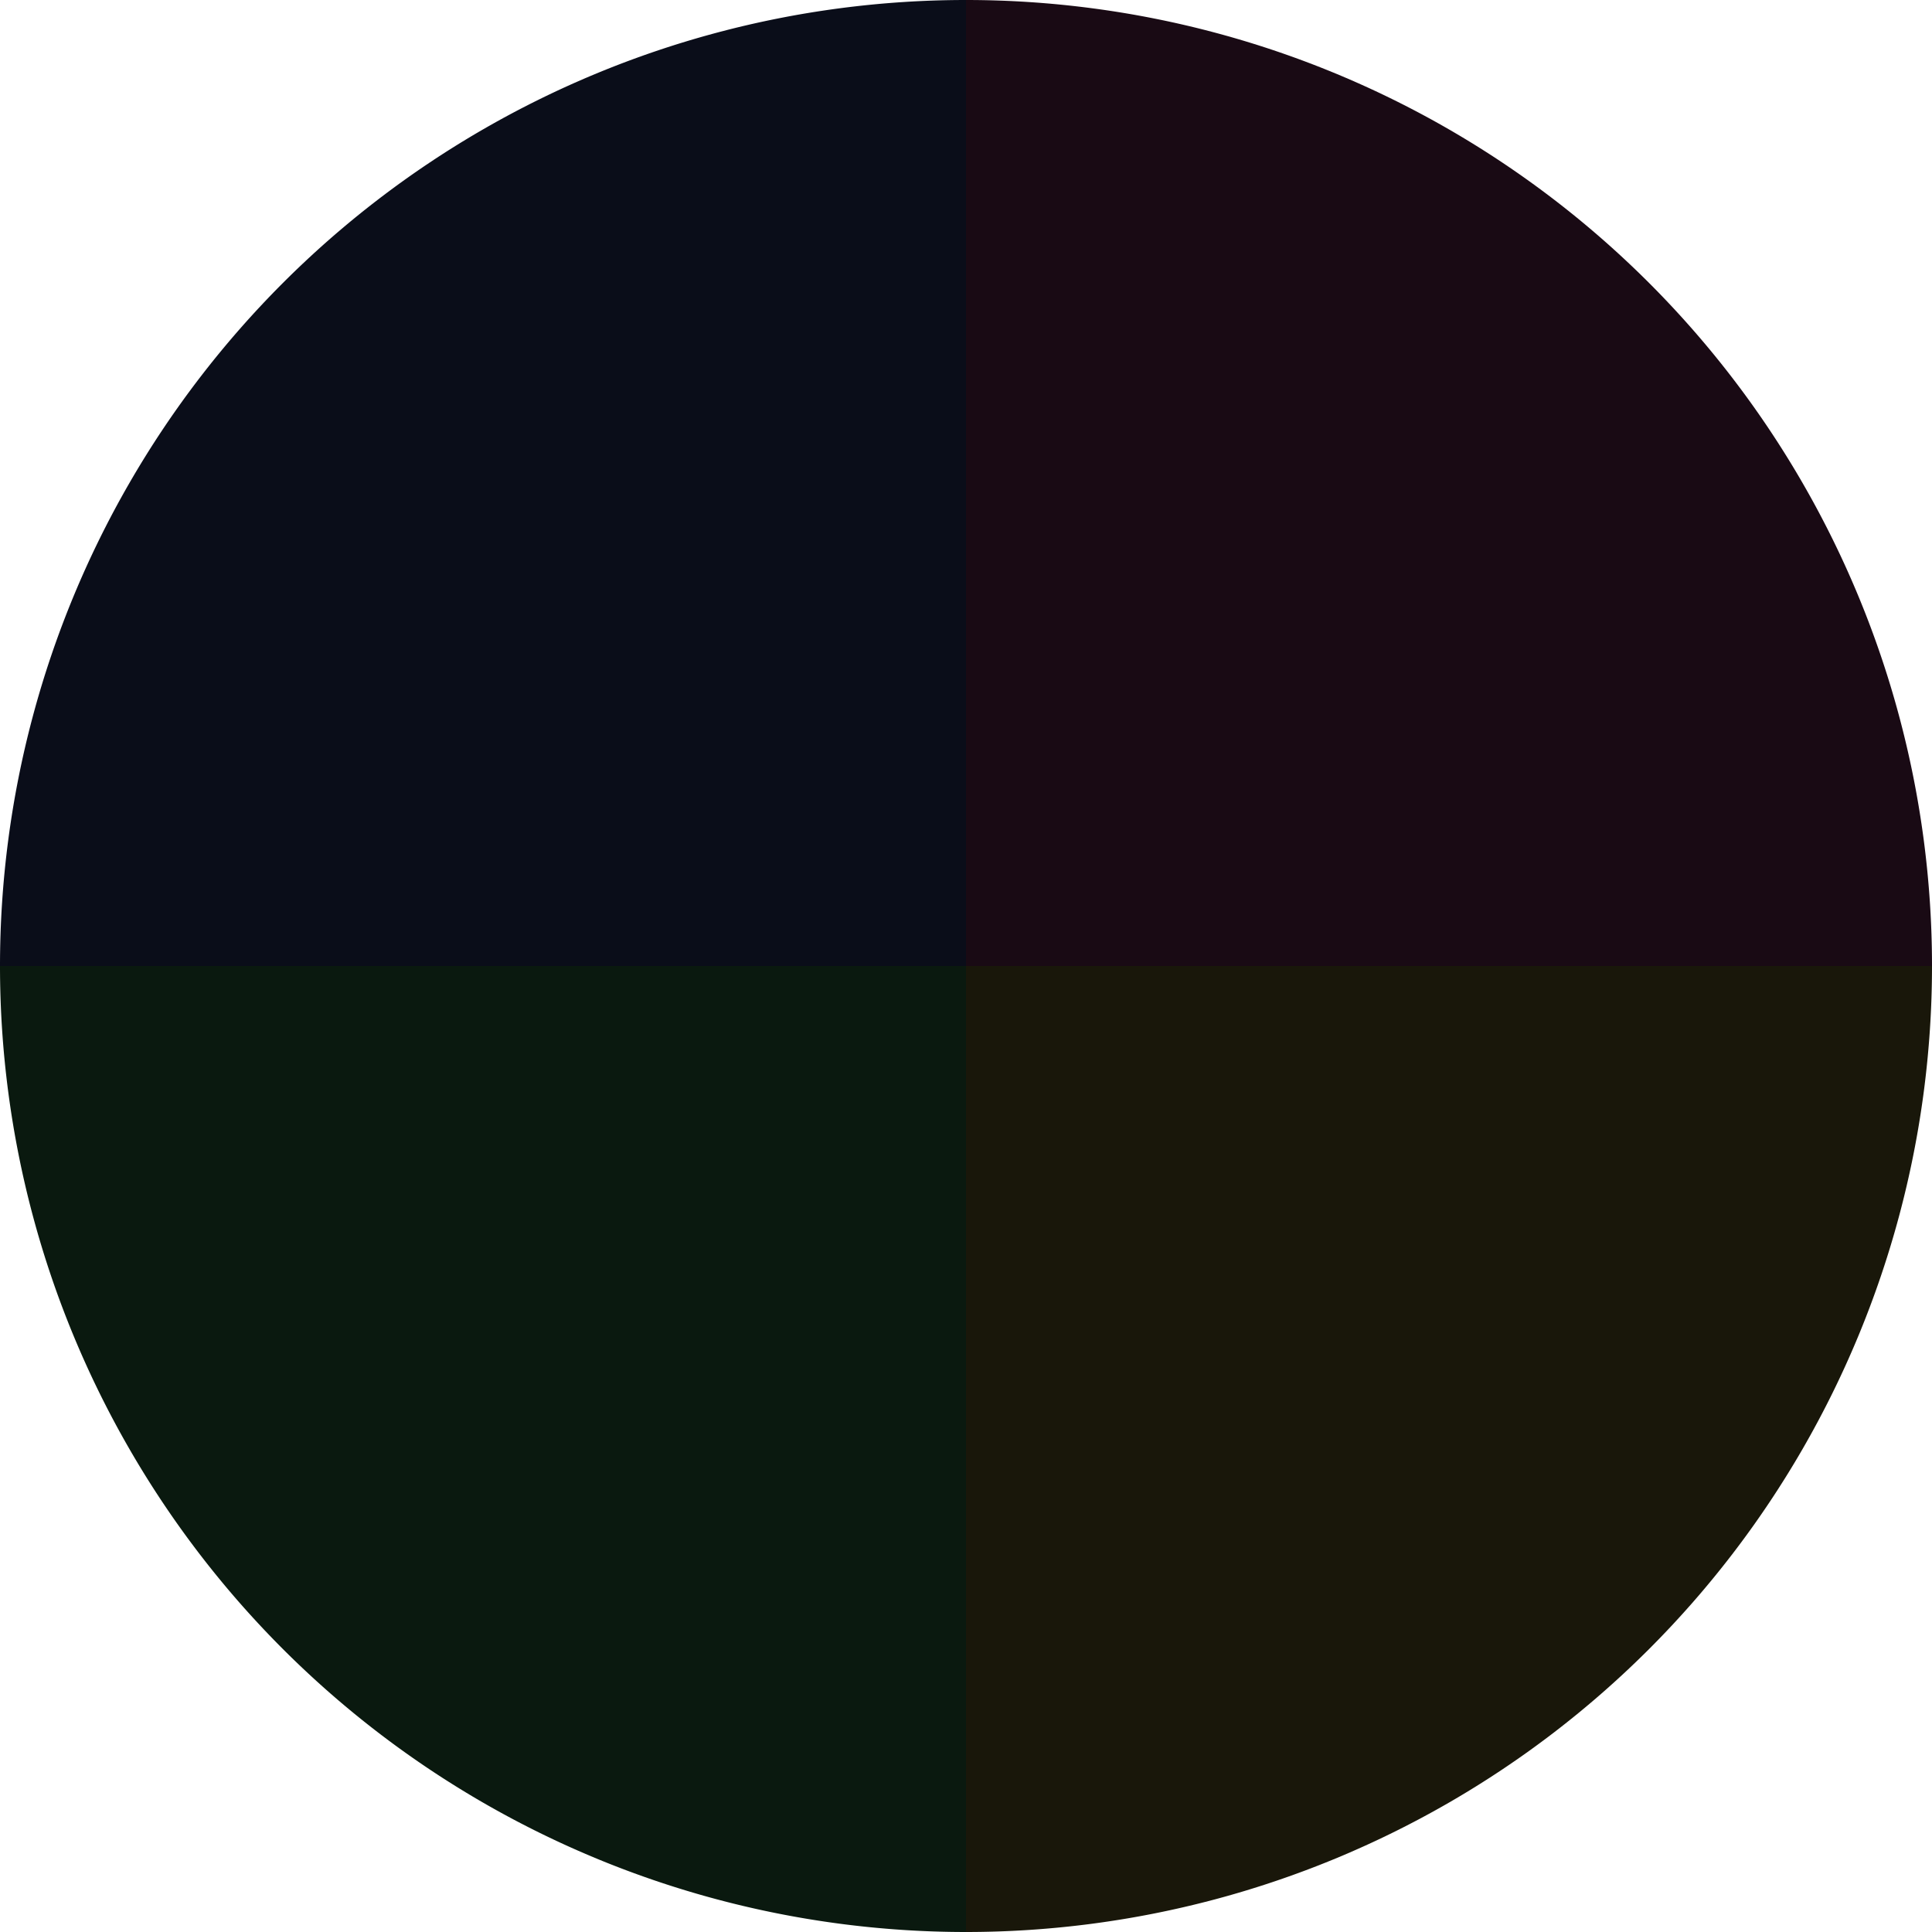 <?xml version="1.0" standalone="no"?>
<svg width="500" height="500" viewBox="-1 -1 2 2" xmlns="http://www.w3.org/2000/svg">
        <path d="M 0 -1 
             A 1,1 0 0,1 1 0             L 0,0
             z" fill="#190a14" />
            <path d="M 1 0 
             A 1,1 0 0,1 0 1             L 0,0
             z" fill="#19170a" />
            <path d="M 0 1 
             A 1,1 0 0,1 -1 0             L 0,0
             z" fill="#0a190f" />
            <path d="M -1 0 
             A 1,1 0 0,1 -0 -1             L 0,0
             z" fill="#0a0d19" />
    </svg>
